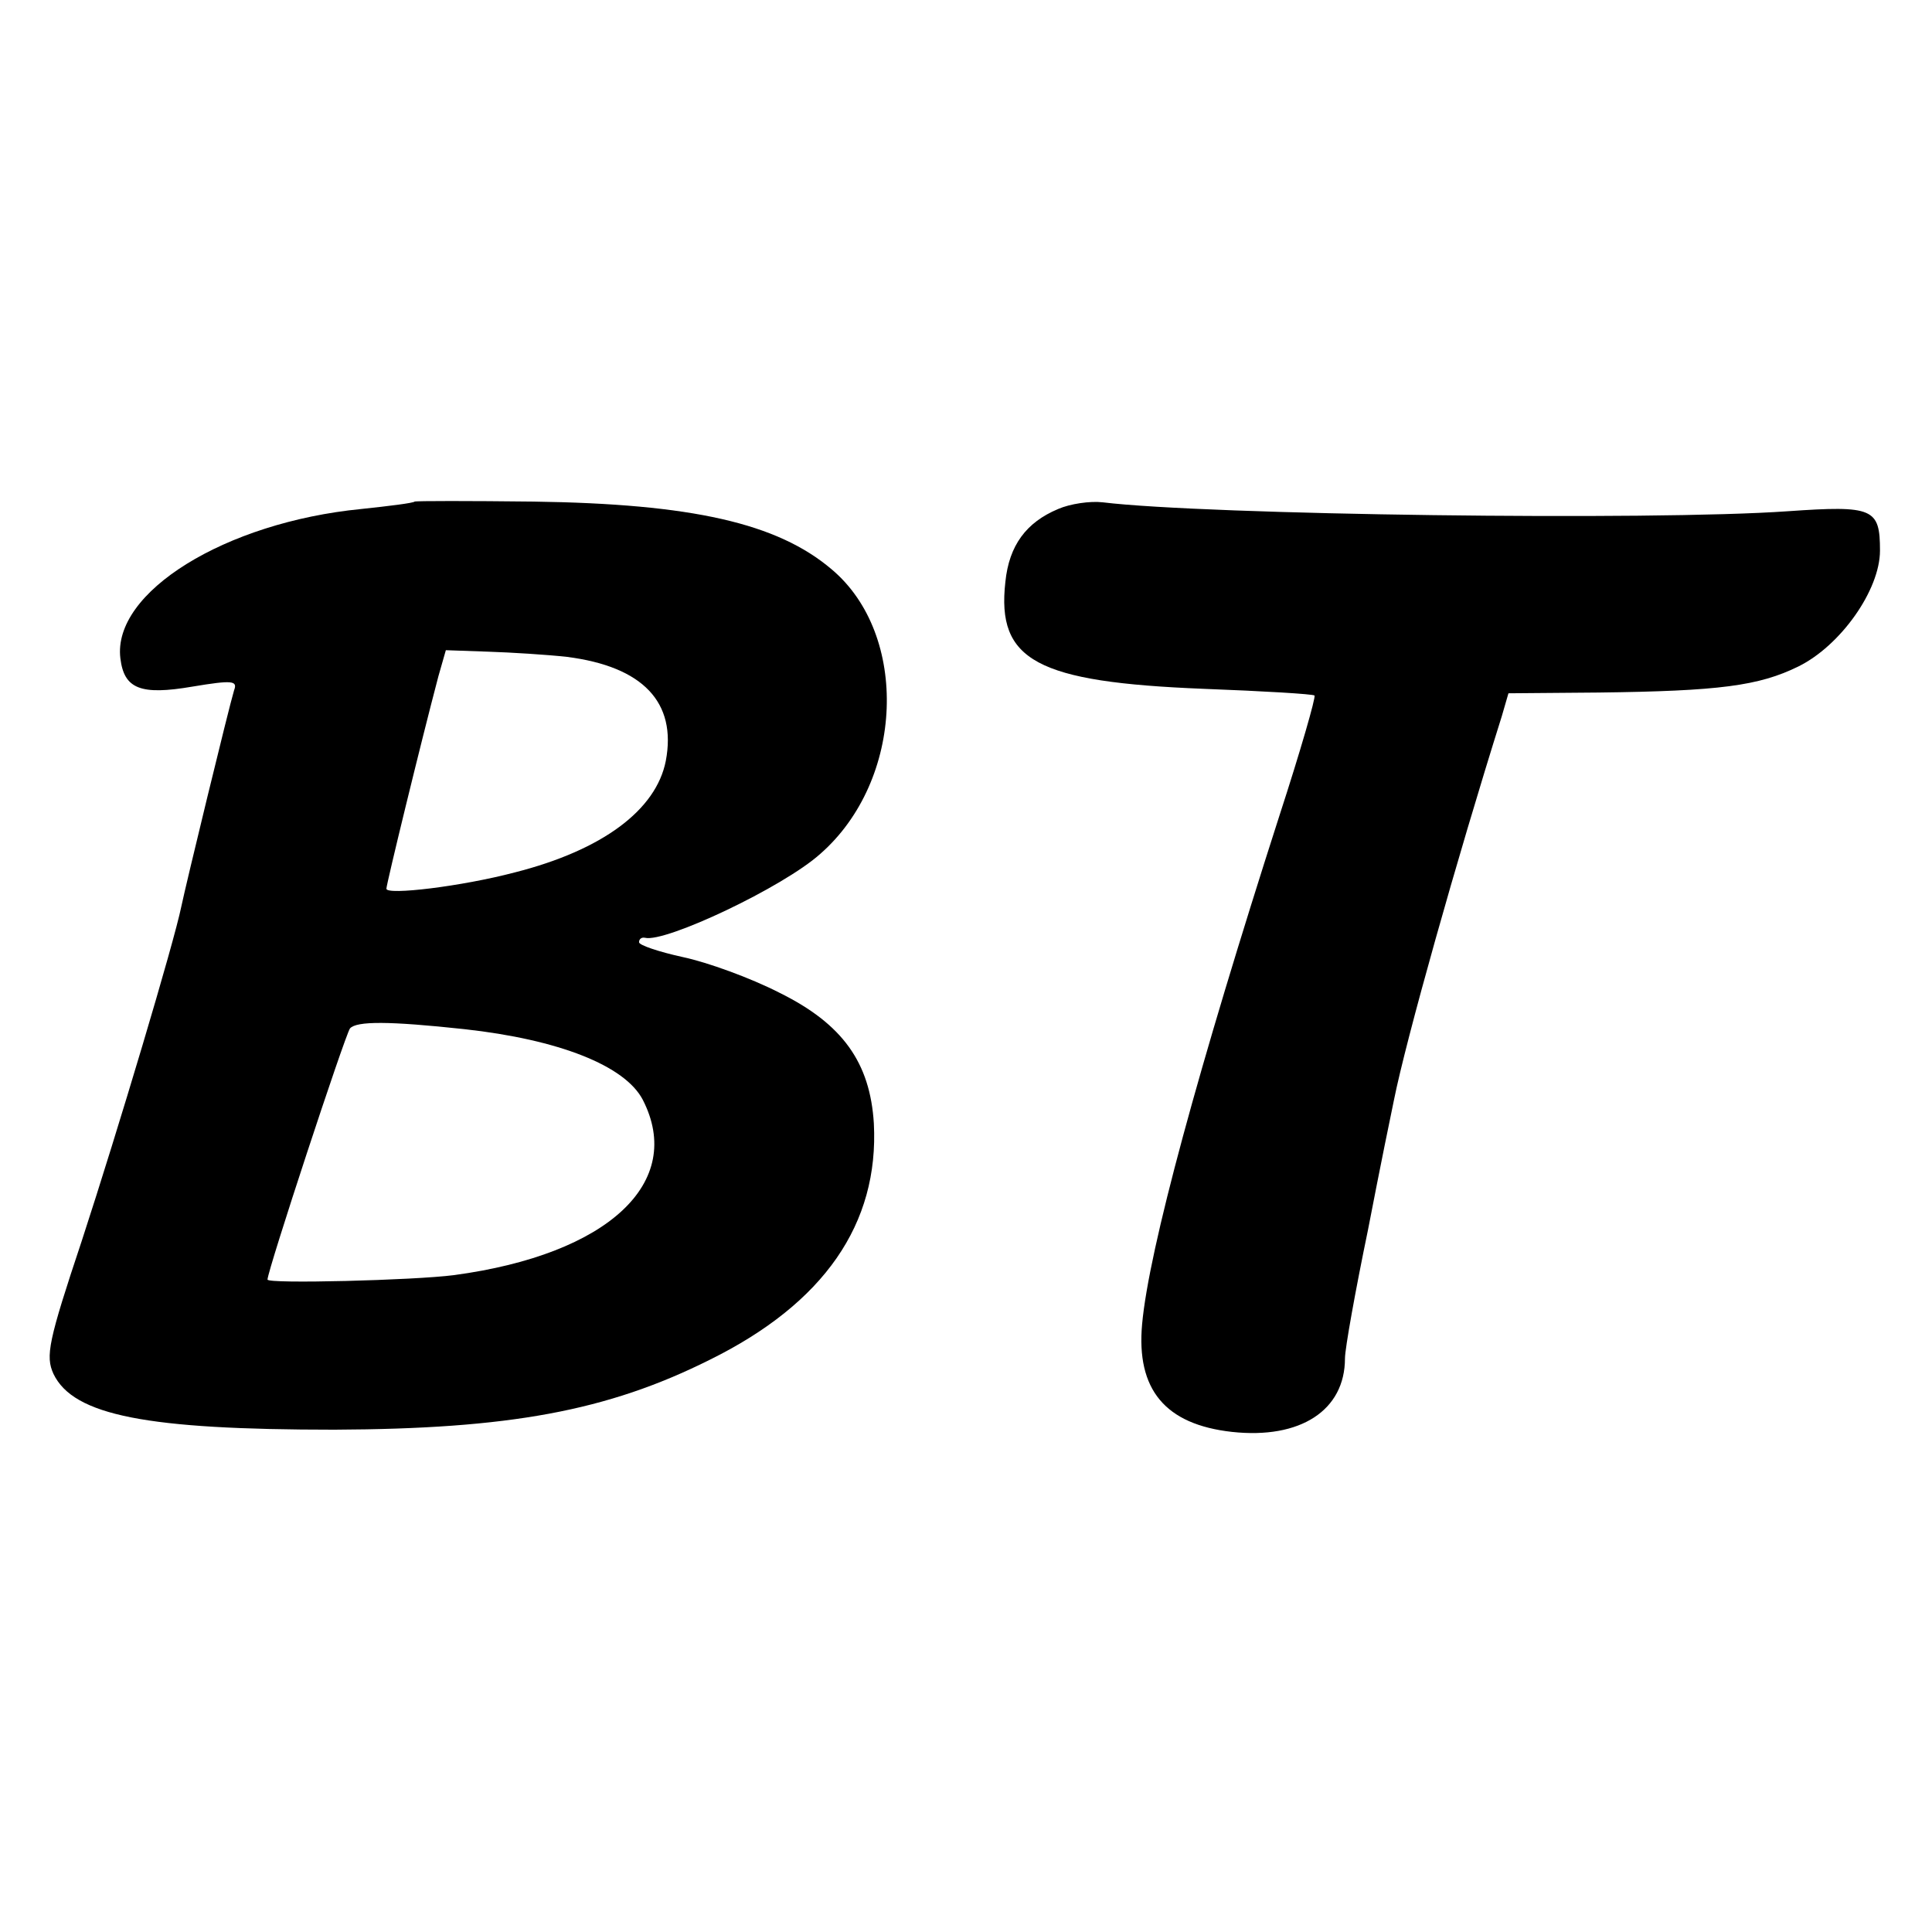 <?xml version="1.0" standalone="no"?>
<!DOCTYPE svg PUBLIC "-//W3C//DTD SVG 20010904//EN"
 "http://www.w3.org/TR/2001/REC-SVG-20010904/DTD/svg10.dtd">
<svg version="1.0" xmlns="http://www.w3.org/2000/svg"
 width="260pt" height="260pt" viewBox="0 0 260 260"
 preserveAspectRatio="xMidYMid meet">
<g transform="translate(0,260) scale(0.1,-0.1)"
fill="#000000" stroke="none">
<path d="M558 1925 c-2 -2 -34 -6 -72 -10 -183 -18 -335 -112 -324 -201 5 -41
27 -50 97 -38 54 9 61 8 56 -5 -7 -23 -65 -262 -71 -291 -10 -49 -85 -300
-134 -450 -45 -135 -49 -155 -38 -179 27 -56 126 -75 378 -75 235 1 367 25
505 94 154 76 228 183 221 318 -5 82 -42 134 -127 176 -39 20 -97 41 -130 48
-32 7 -59 16 -59 20 0 4 3 7 8 6 27 -7 186 68 236 113 113 99 120 295 15 383
-73 62 -188 88 -401 91 -86 1 -158 1 -160 0z m205 -209 c102 -13 148 -61 133
-140 -13 -66 -85 -120 -203 -150 -72 -19 -173 -31 -173 -22 0 6 46 195 70 286
l10 35 57 -2 c31 -1 79 -4 106 -7z m-138 -501 c127 -14 216 -49 240 -95 57
-111 -46 -208 -254 -236 -54 -7 -251 -12 -251 -6 0 12 104 328 111 338 9 10
52 10 154 -1z"/>
<path d="M1424 1915 c-43 -18 -66 -49 -71 -98 -12 -106 42 -135 267 -144 80
-3 147 -7 149 -9 2 -2 -19 -75 -47 -161 -109 -339 -176 -585 -185 -685 -8 -88
31 -135 121 -145 92 -10 152 29 152 99 0 13 14 91 31 173 16 83 32 161 35 175
16 80 84 322 145 516 l9 31 121 1 c163 2 216 9 269 35 57 28 110 103 110 156
0 57 -9 61 -124 53 -183 -13 -783 -5 -922 12 -17 2 -44 -2 -60 -9z"/>
</g>
</svg>
